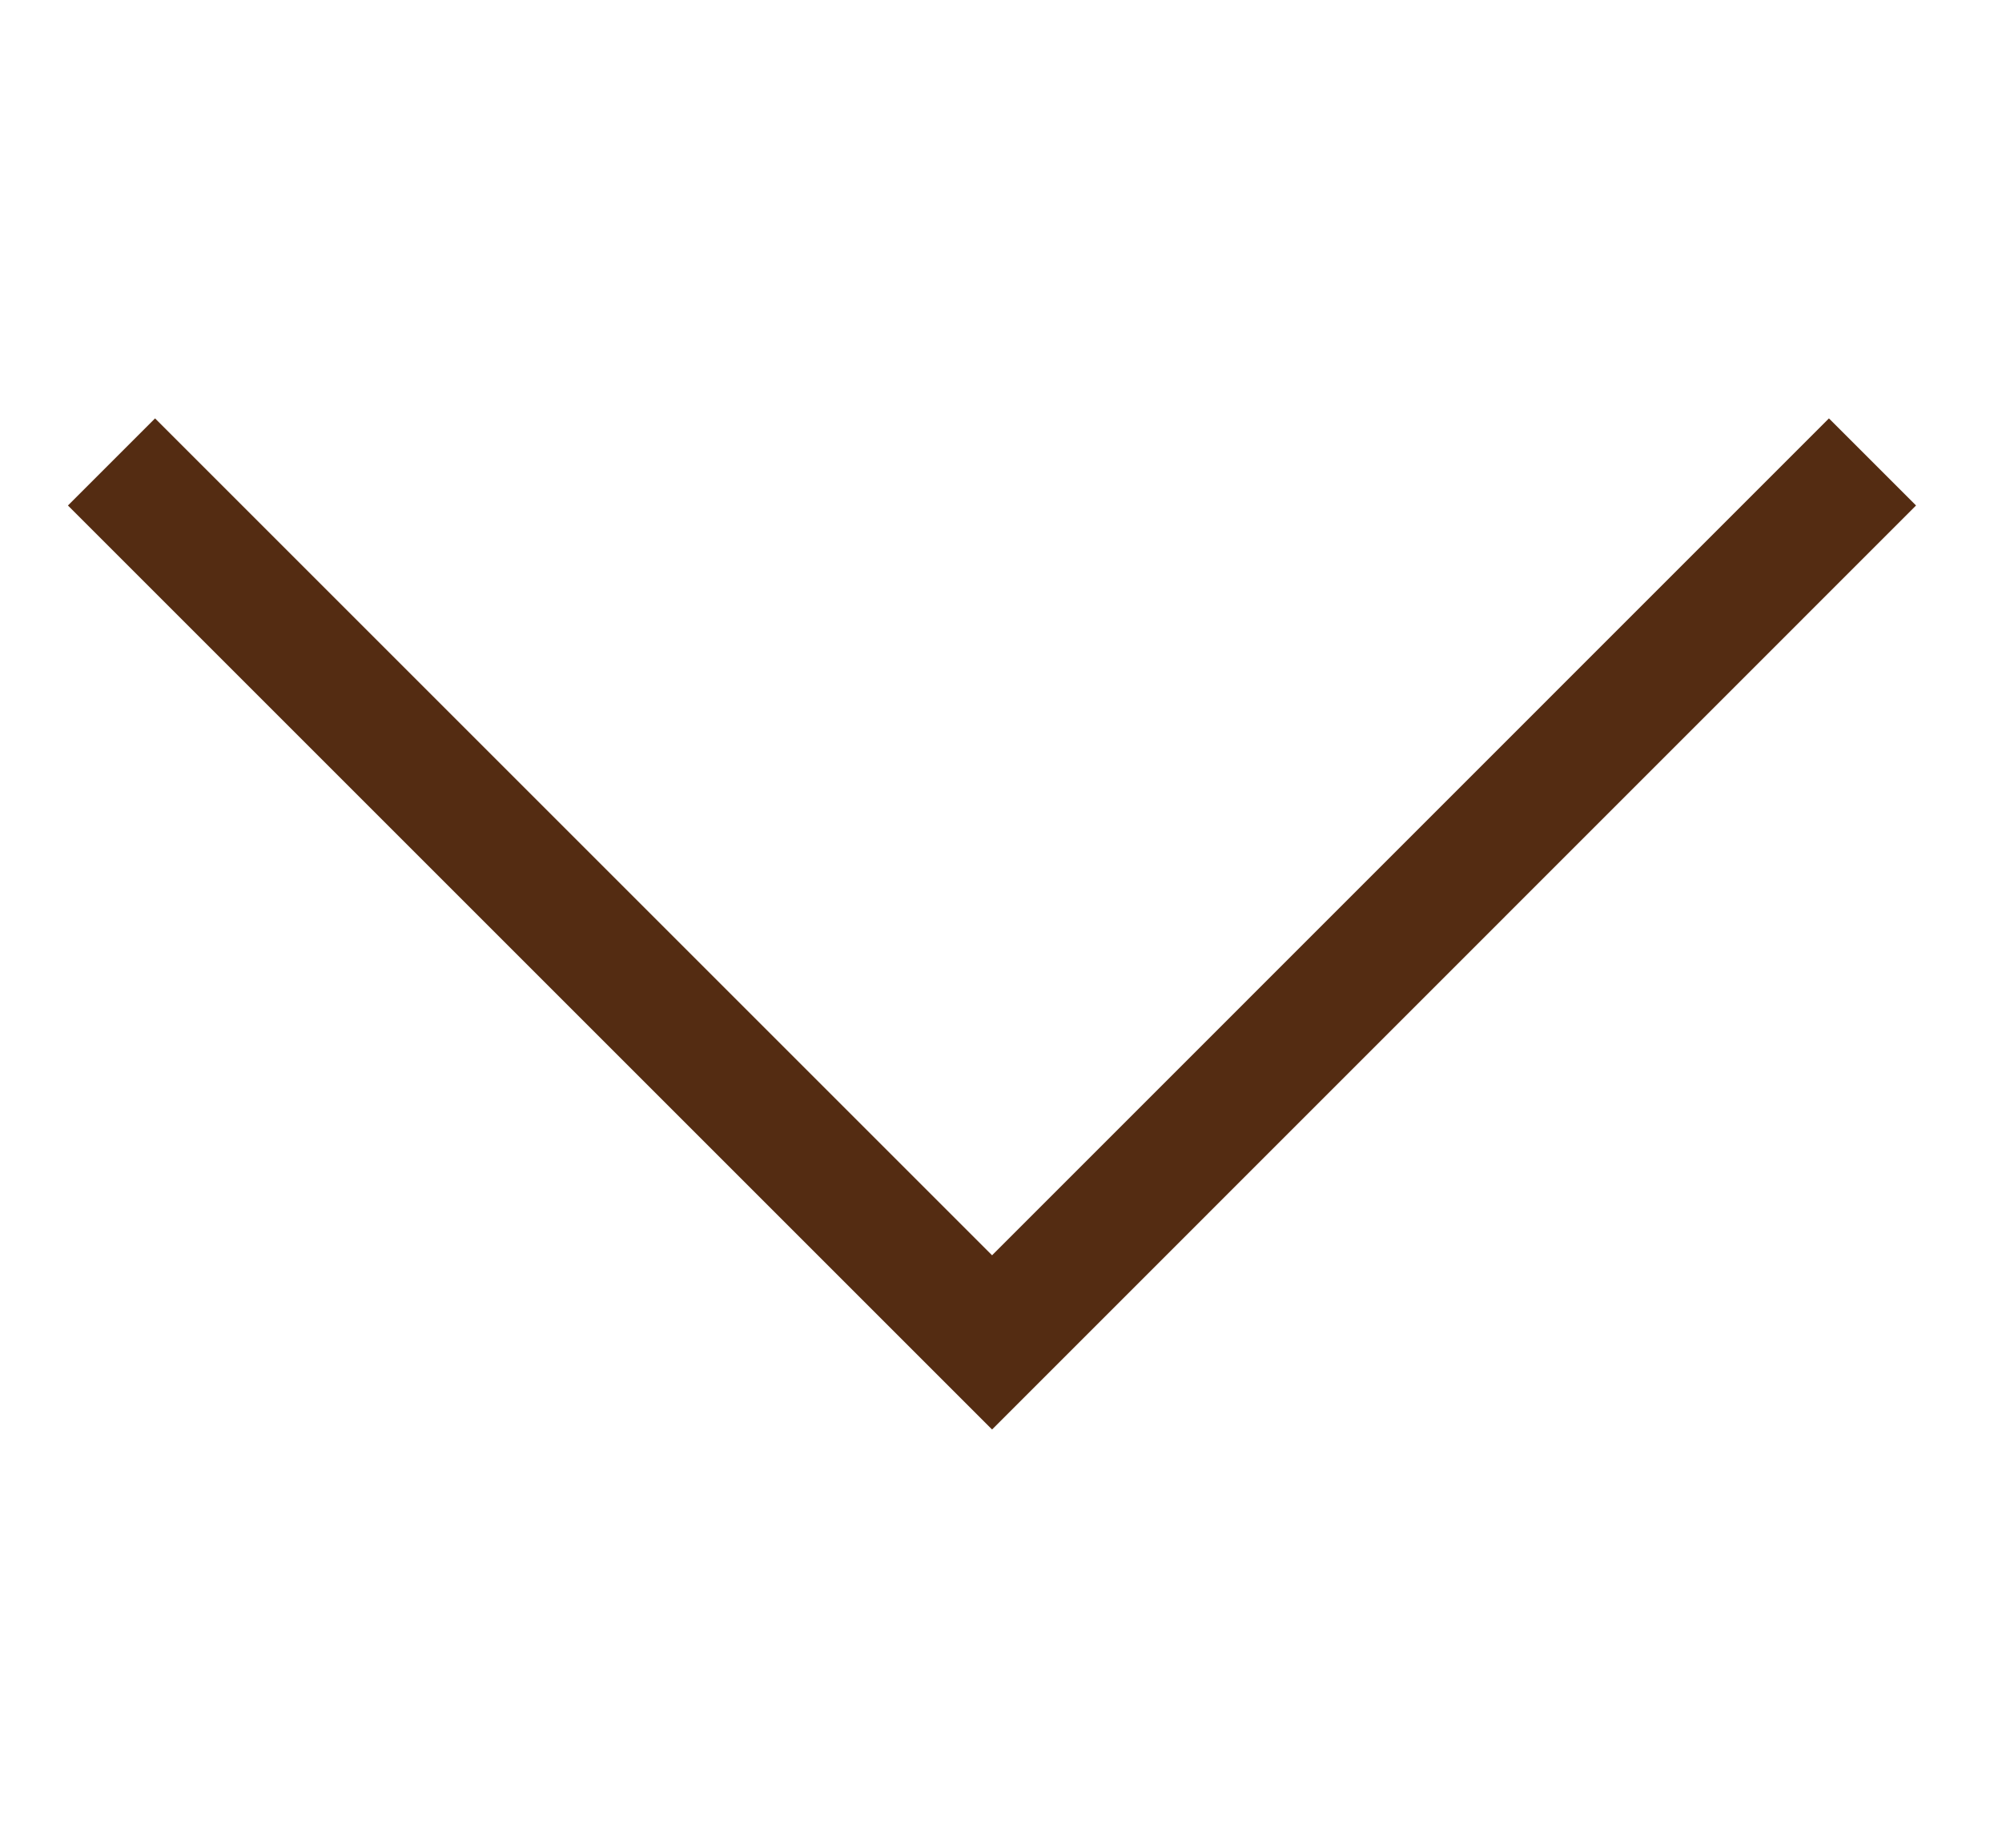 <svg width="13" height="12" viewBox="0 0 13 12" fill="none" xmlns="http://www.w3.org/2000/svg">
<g clip-path="url(#clip0_98_710)">
<g clip-path="url(#clip1_98_710)">
<g clip-path="url(#clip2_98_710)">
<path d="M0.724 3L6.442 8.718L12.159 3" stroke="#542C12" stroke-width="0.8"/>
</g>
</g>
</g>
<defs>
<clipPath id="clip0_98_710">
<rect width="12" height="12" fill="white" transform="translate(0.441)"/>
</clipPath>
<clipPath id="clip1_98_710">
<rect width="12" height="12" fill="white" transform="translate(0.441)"/>
</clipPath>
<clipPath id="clip2_98_710">
<rect width="12" height="6.566" fill="white" transform="translate(0.441 2.717)"/>
</clipPath>
</defs>
</svg>
